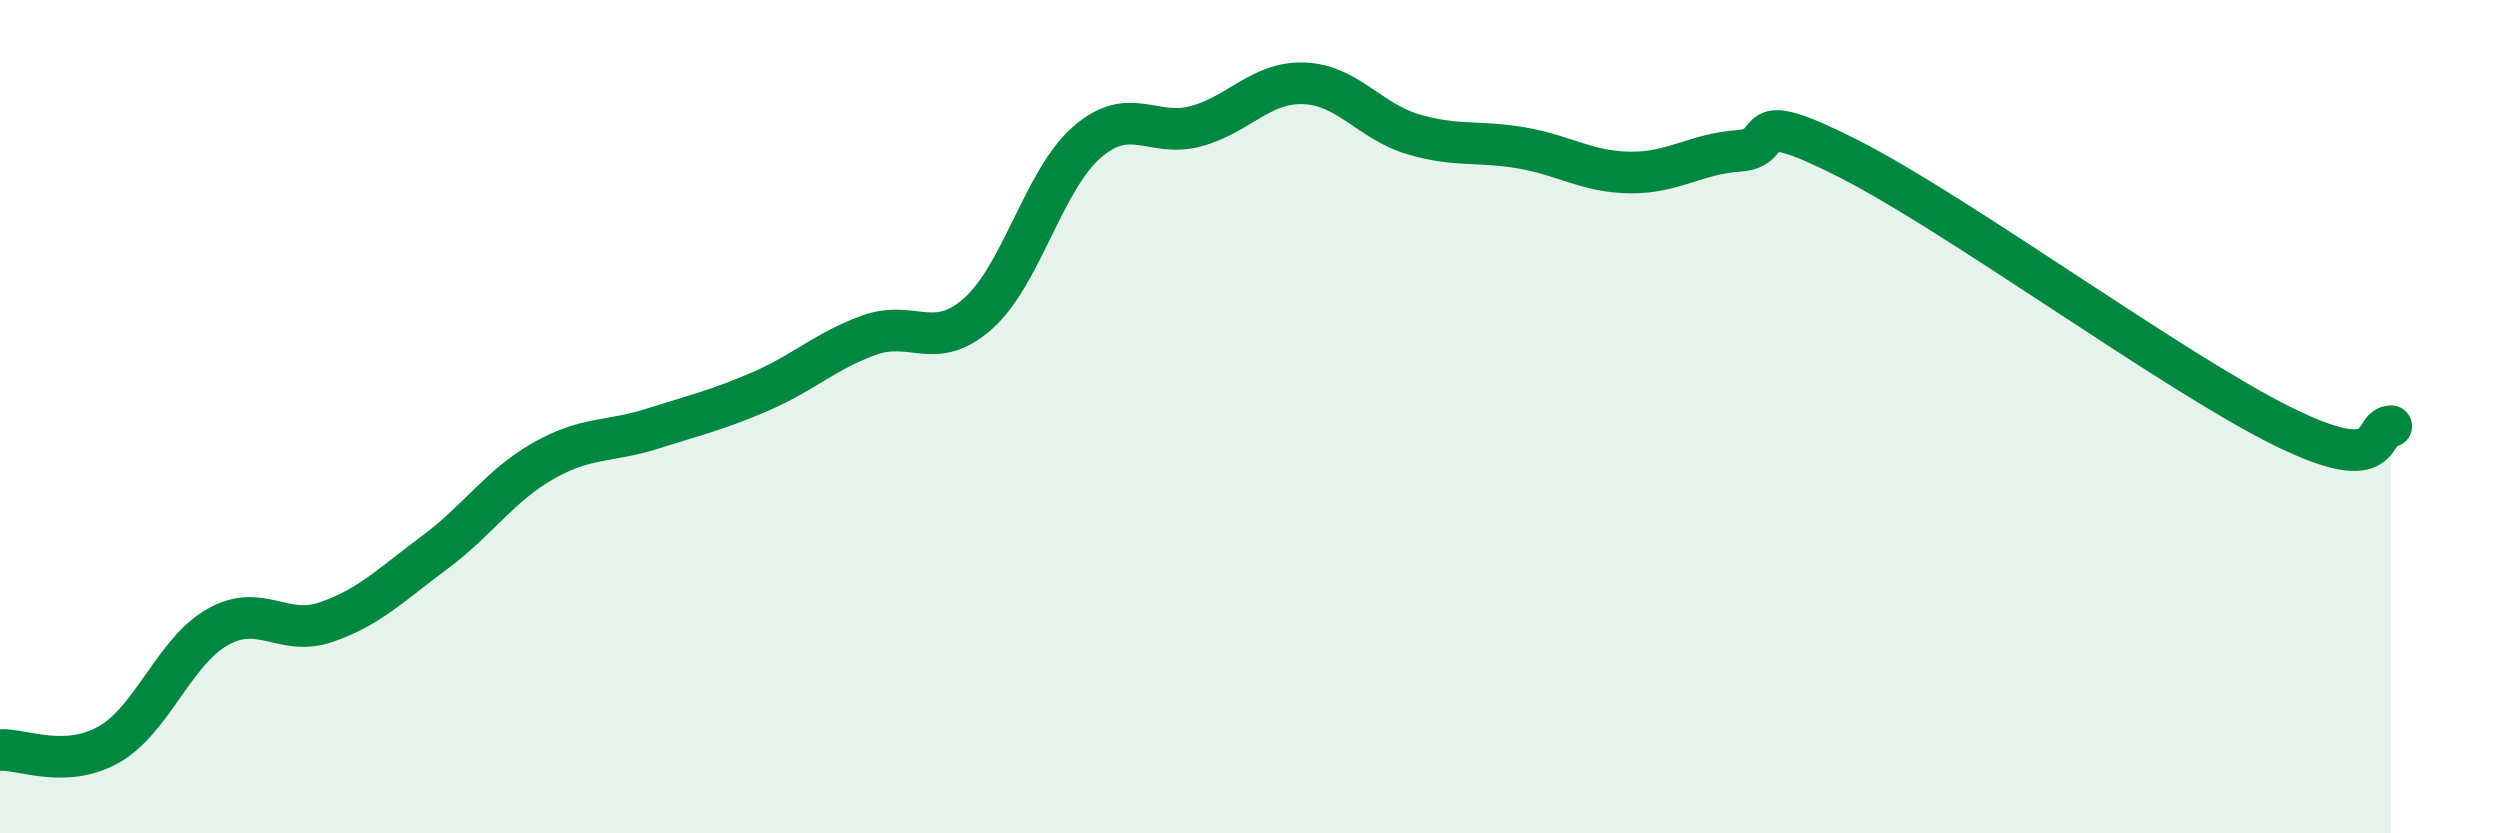 
    <svg width="60" height="20" viewBox="0 0 60 20" xmlns="http://www.w3.org/2000/svg">
      <path
        d="M 0,18 C 0.52,17.97 1.57,18.46 2.61,17.87 C 3.65,17.28 4.18,15.64 5.22,15.05 C 6.26,14.46 6.79,15.29 7.83,14.93 C 8.87,14.57 9.39,14.03 10.43,13.26 C 11.47,12.49 12,11.65 13.04,11.06 C 14.08,10.47 14.61,10.62 15.65,10.29 C 16.69,9.96 17.22,9.84 18.26,9.39 C 19.3,8.94 19.83,8.41 20.87,8.04 C 21.91,7.67 22.44,8.45 23.48,7.52 C 24.52,6.59 25.05,4.31 26.09,3.41 C 27.13,2.51 27.66,3.31 28.7,3.03 C 29.74,2.75 30.26,1.96 31.3,2 C 32.34,2.04 32.87,2.91 33.91,3.22 C 34.95,3.53 35.48,3.37 36.52,3.55 C 37.56,3.73 38.09,4.13 39.13,4.14 C 40.17,4.15 40.7,3.69 41.74,3.62 C 42.78,3.55 41.74,2.48 44.35,3.8 C 46.96,5.12 52.17,8.94 54.78,10.23 C 57.39,11.52 56.87,10.23 57.39,10.23L57.39 20L0 20Z"
        fill="#008740"
        opacity="0.1"
        stroke-linecap="round"
        stroke-linejoin="round"
      />
      <path
        d="M 0,18 C 0.52,17.97 1.57,18.46 2.61,17.87 C 3.65,17.28 4.18,15.64 5.22,15.05 C 6.26,14.46 6.79,15.29 7.83,14.93 C 8.87,14.57 9.39,14.03 10.43,13.26 C 11.47,12.49 12,11.65 13.04,11.06 C 14.08,10.47 14.61,10.62 15.65,10.29 C 16.69,9.96 17.22,9.84 18.26,9.39 C 19.3,8.94 19.83,8.41 20.87,8.04 C 21.91,7.67 22.44,8.45 23.48,7.52 C 24.52,6.59 25.05,4.31 26.09,3.41 C 27.13,2.51 27.66,3.31 28.7,3.03 C 29.74,2.75 30.26,1.96 31.3,2 C 32.34,2.04 32.87,2.91 33.91,3.22 C 34.95,3.53 35.48,3.37 36.52,3.55 C 37.56,3.73 38.09,4.13 39.13,4.14 C 40.17,4.15 40.7,3.69 41.74,3.62 C 42.78,3.55 41.74,2.48 44.35,3.8 C 46.96,5.12 52.17,8.94 54.78,10.23 C 57.39,11.52 56.87,10.23 57.39,10.23"
        stroke="#008740"
        stroke-width="1"
        fill="none"
        stroke-linecap="round"
        stroke-linejoin="round"
      />
    </svg>
  